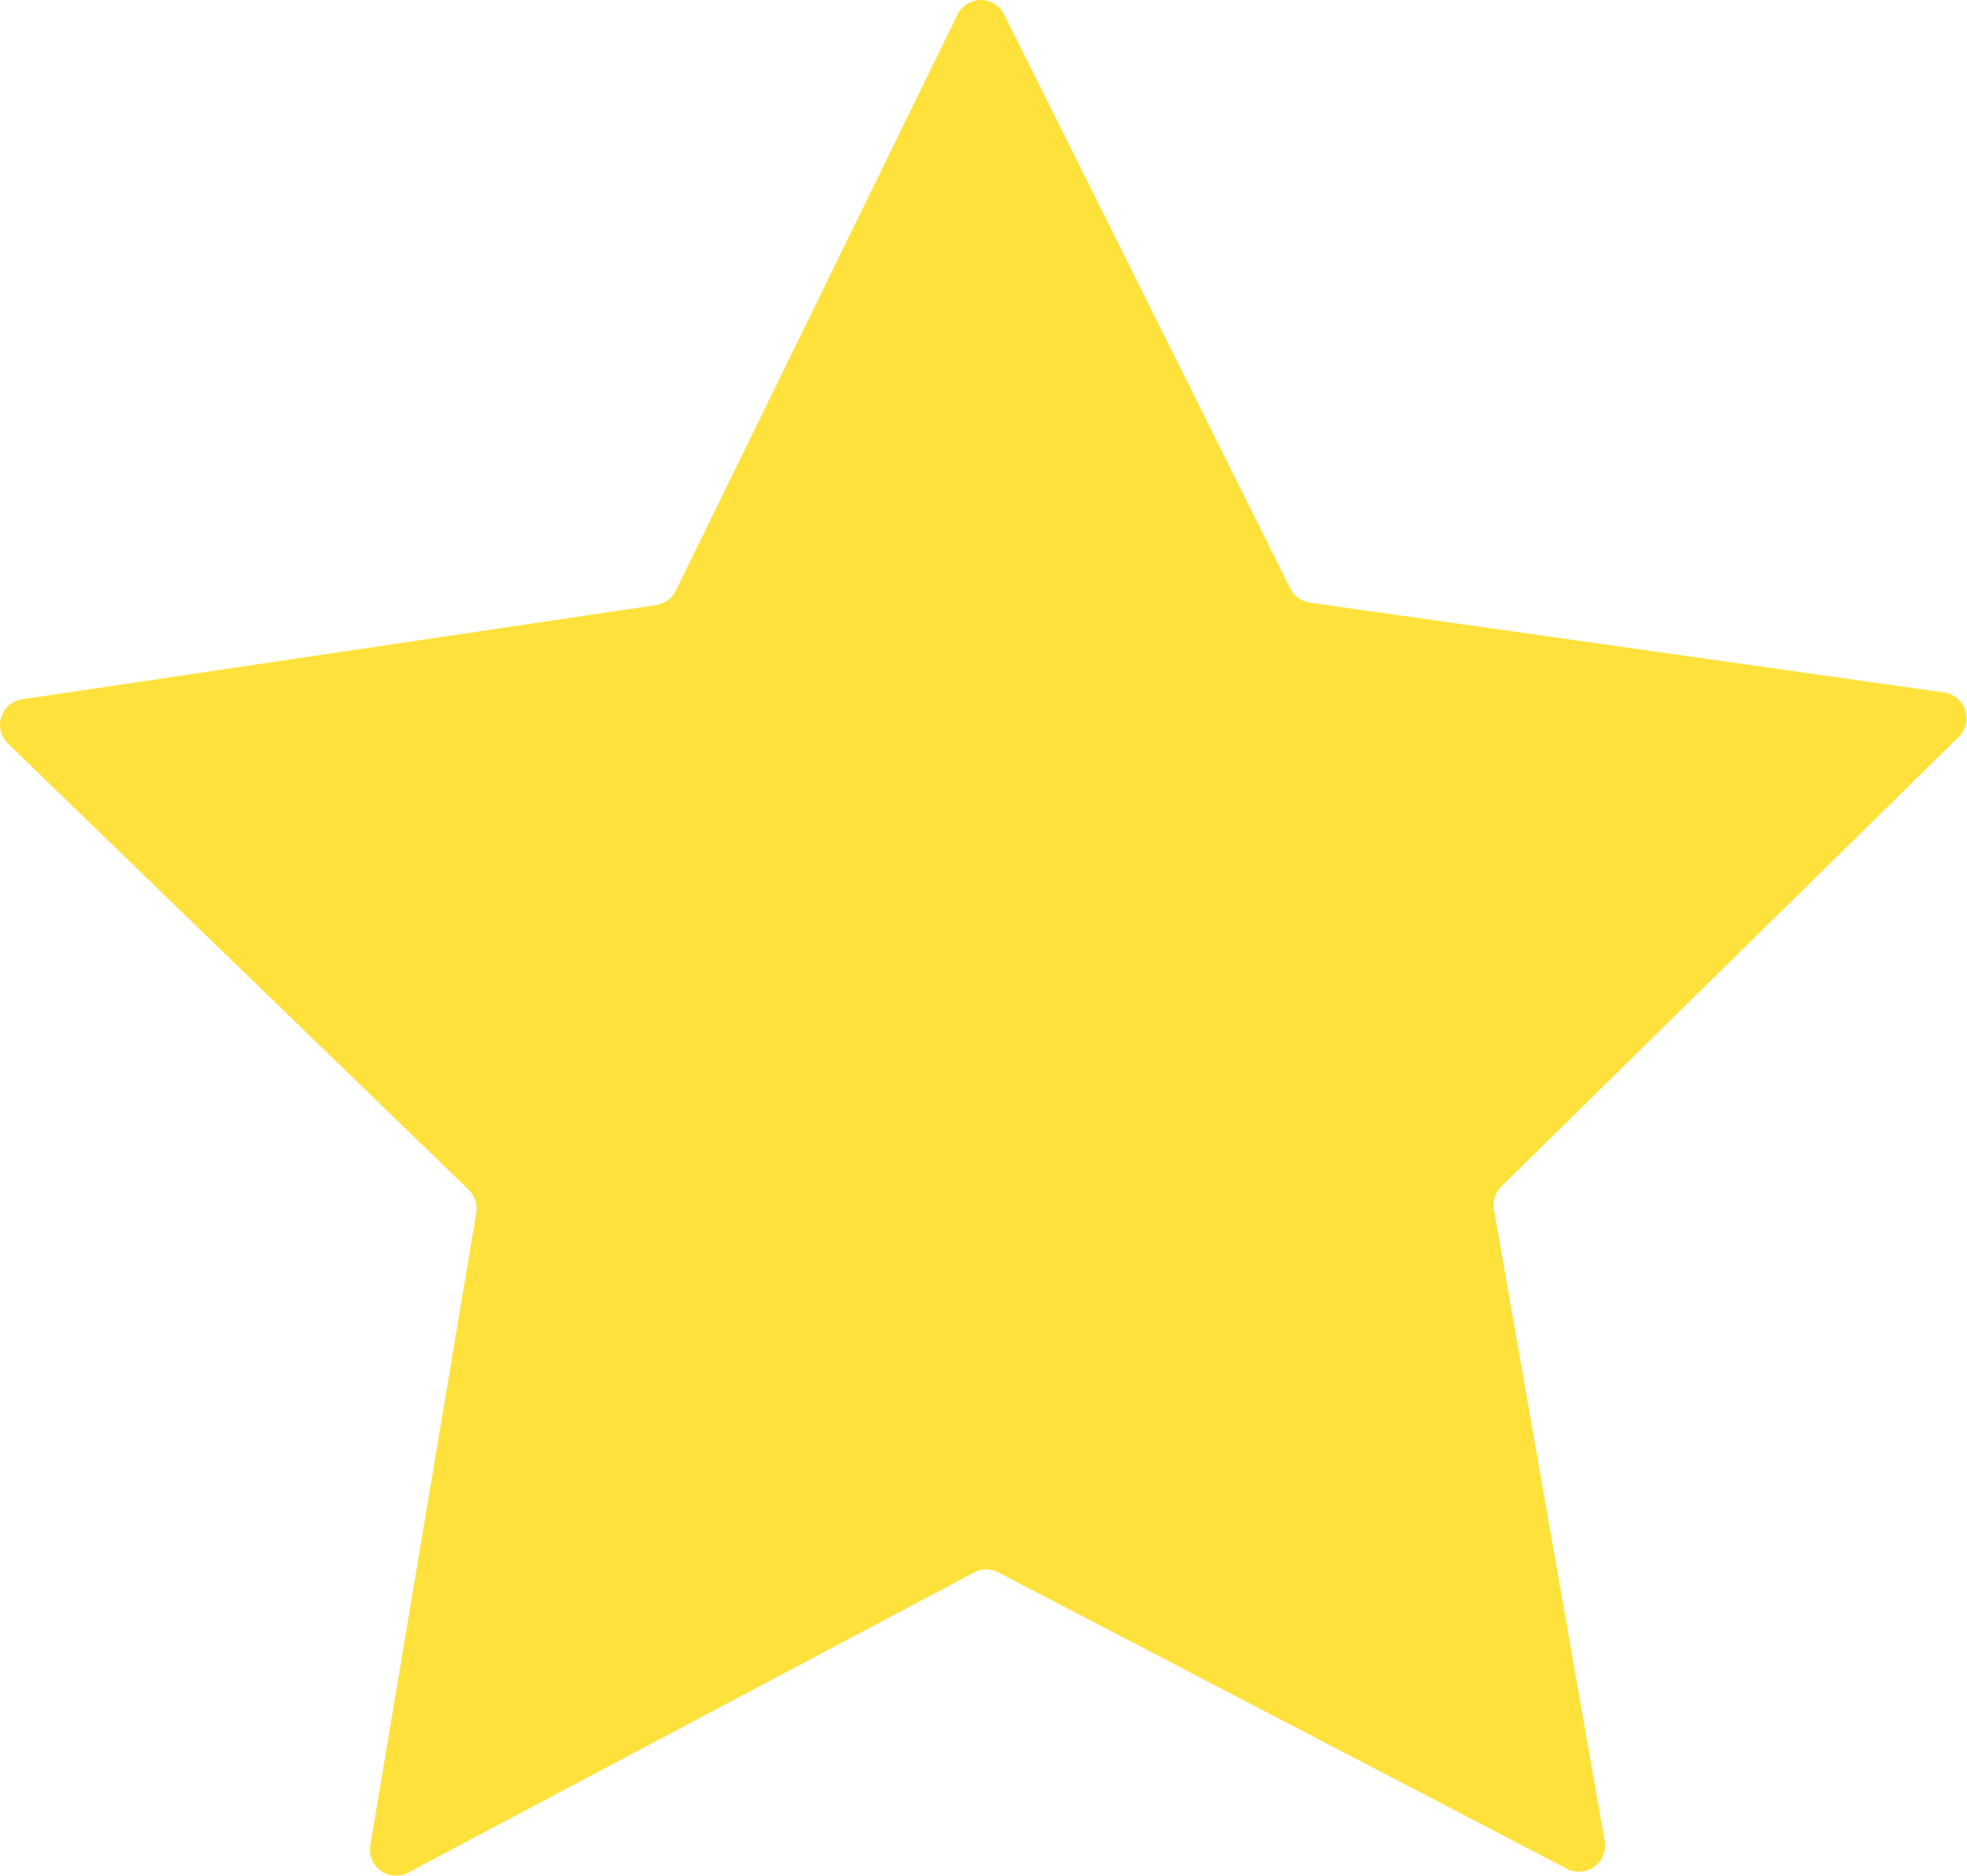 <svg id="star" class="fill-inherit" xmlns="http://www.w3.org/2000/svg" viewBox="0 0 192.46 183.5"><defs><style>.cls-1{fill:#ffe13b;}</style></defs><title>star</title><path class="cls-1" d="M49.64,124.66,4.55,81a2.54,2.54,0,0,1,1.39-4.34L68,67.44A2.58,2.58,0,0,0,69.91,66L97.46,9.67a2.54,2.54,0,0,1,4.56,0l28,56.16a2.56,2.56,0,0,0,1.92,1.38L194,76a2.54,2.54,0,0,1,1.43,4.33l-44.77,44a2.52,2.52,0,0,0-.72,2.25l10.84,61.8a2.55,2.55,0,0,1-3.68,2.7l-55.65-29a2.53,2.53,0,0,0-2.36,0L43.7,191.45A2.54,2.54,0,0,1,40,188.79l10.37-61.88A2.54,2.54,0,0,0,49.64,124.66Z" transform="translate(-3.77 -8.25)"/></svg>